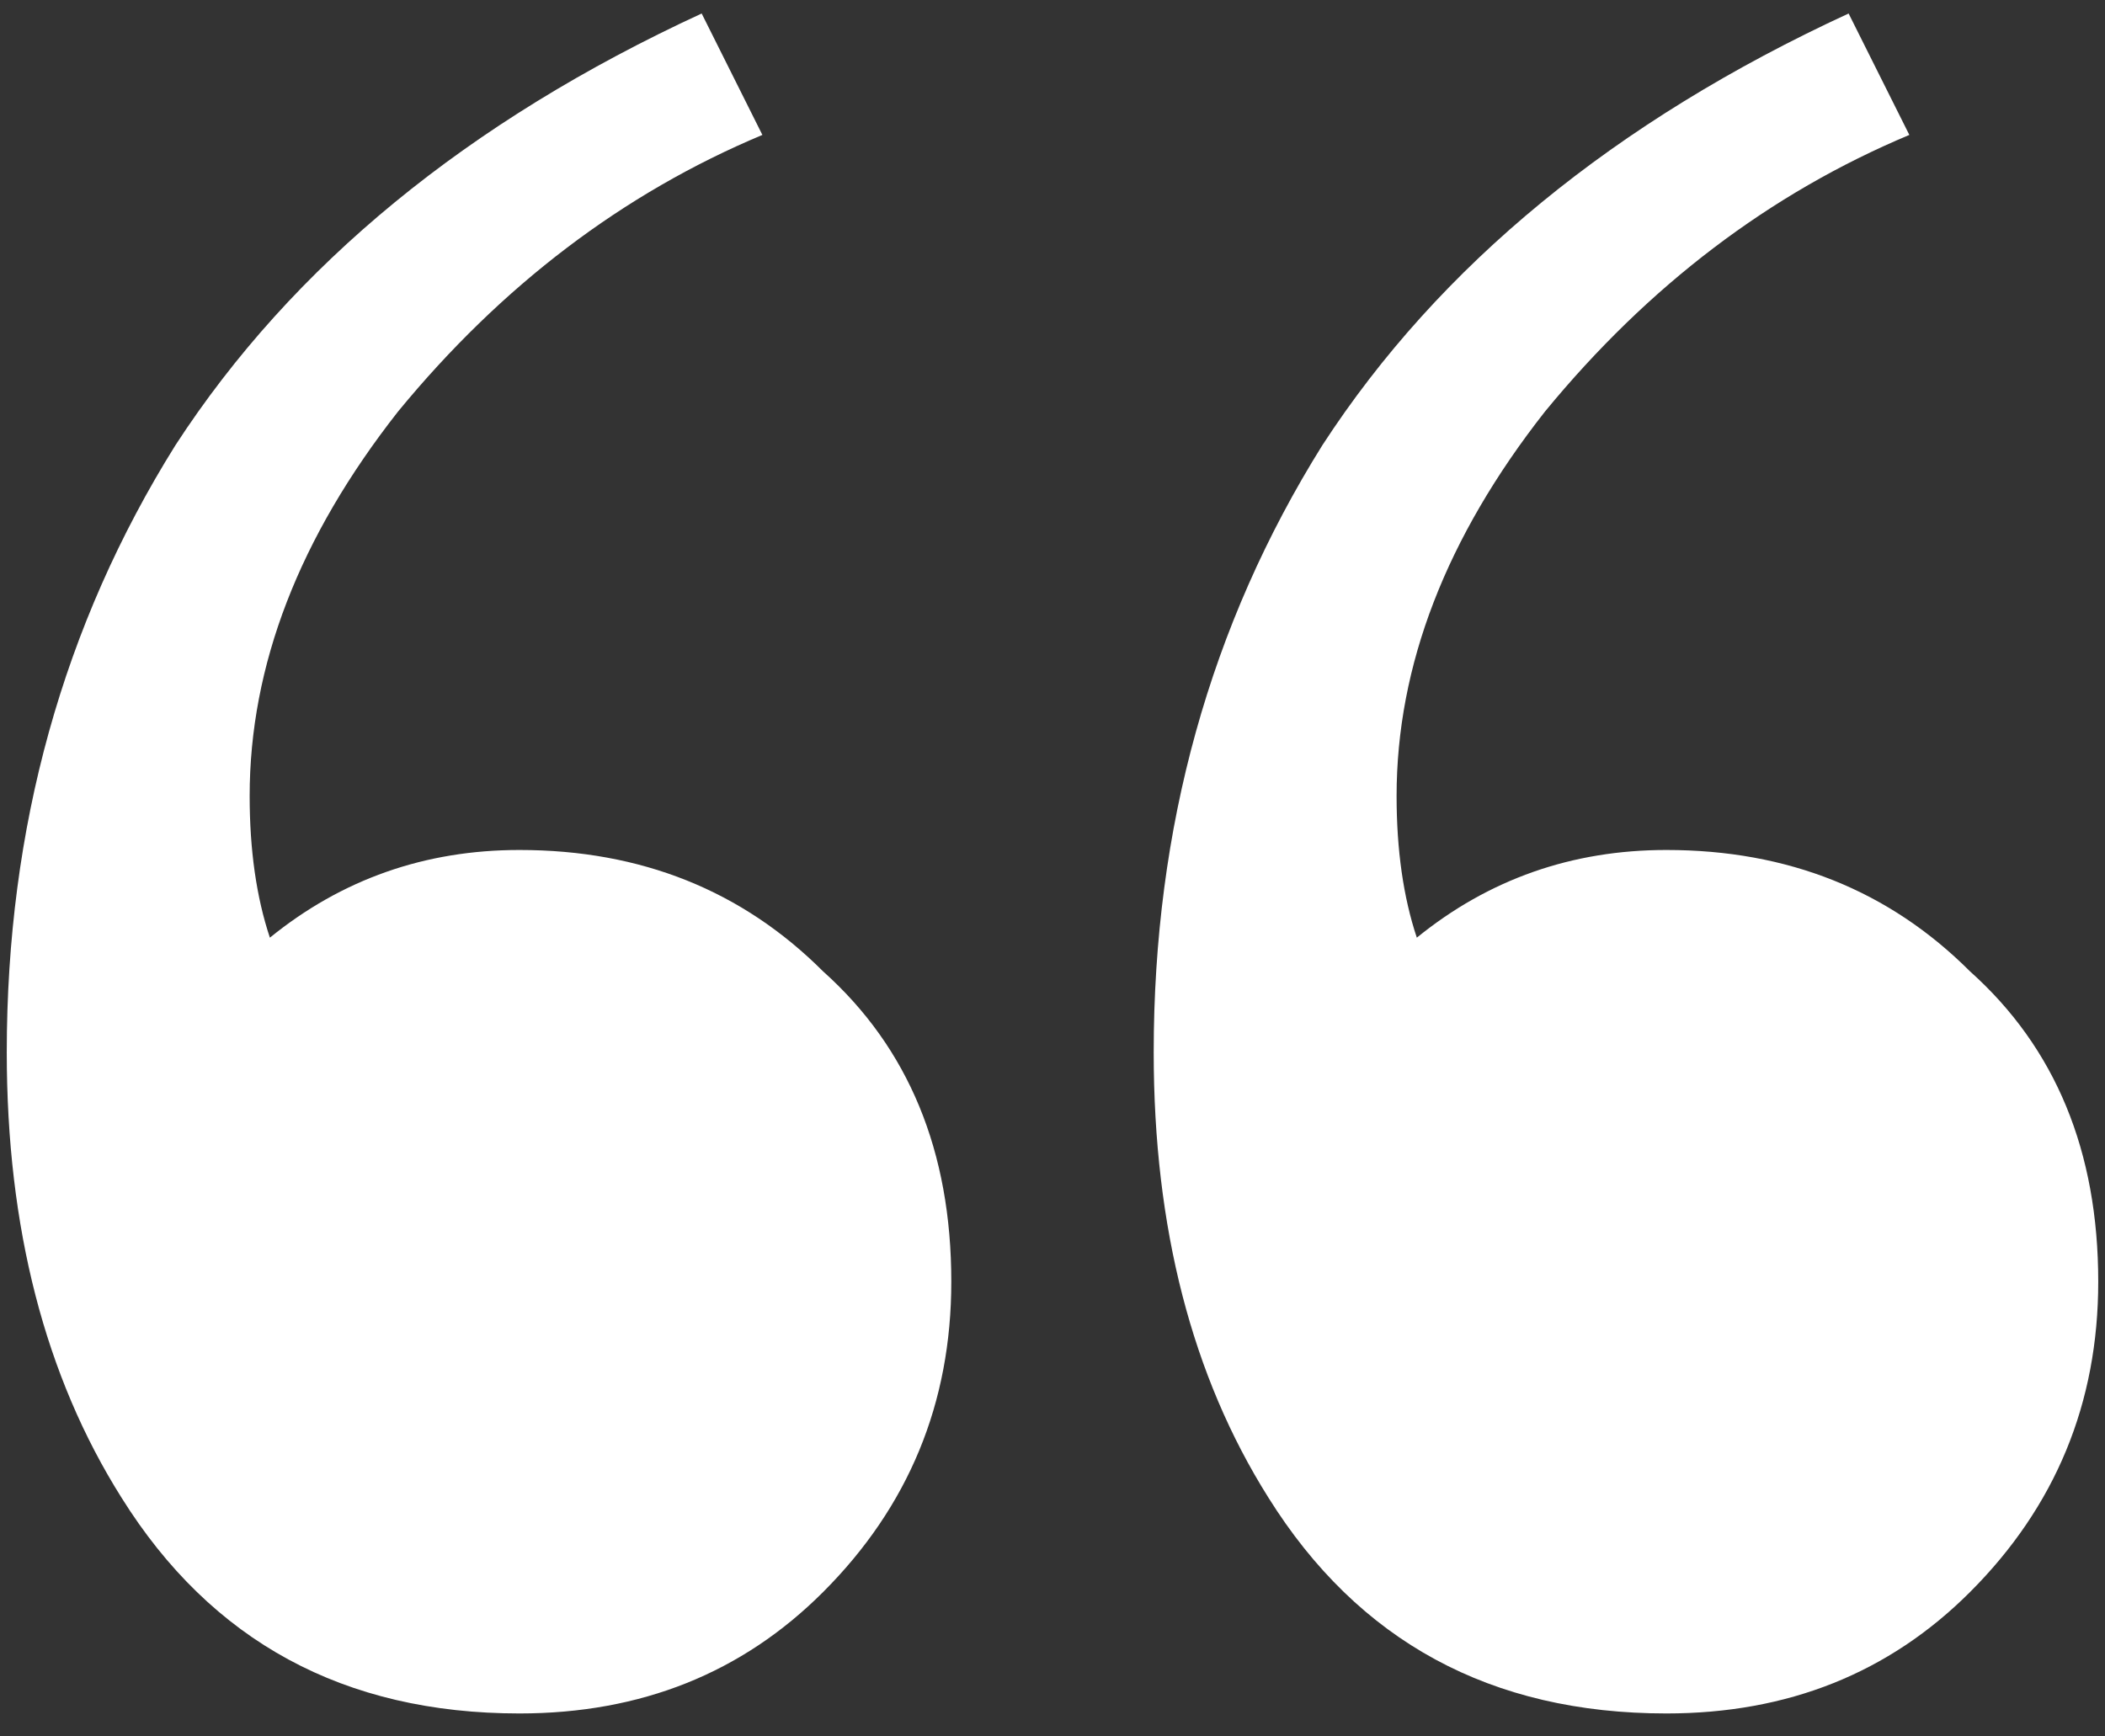 <svg width="80" height="66" viewBox="0 0 80 66" fill="none" xmlns="http://www.w3.org/2000/svg">
<rect x="0" y="0" width="80" height="66" fill="#333333" stroke="none"/>
<path d="M63.333 65.127C56.666 65.127 51.624 62.392 48.205 56.922C45.299 52.307 43.846 46.666 43.846 39.999C43.846 31.452 45.983 23.76 50.256 16.923C54.701 10.085 61.367 4.615 70.256 0.513L72.564 5.128C67.265 7.35 62.649 10.854 58.718 15.641C54.957 20.427 53.077 25.299 53.077 30.256C53.077 32.307 53.333 34.102 53.846 35.64C56.581 33.418 59.743 32.307 63.333 32.307C67.948 32.307 71.794 33.846 74.871 36.922C78.119 39.828 79.743 43.76 79.743 48.717C79.743 53.332 78.119 57.264 74.871 60.512C71.794 63.589 67.948 65.127 63.333 65.127ZM19.744 65.127C13.077 65.127 8.035 62.392 4.616 56.922C1.71 52.307 0.257 46.666 0.257 39.999C0.257 31.452 2.394 23.76 6.667 16.923C11.111 10.085 17.778 4.615 26.667 0.513L28.974 5.128C23.675 7.35 19.06 10.854 15.129 15.641C11.368 20.427 9.488 25.299 9.488 30.256C9.488 32.307 9.744 34.102 10.257 35.64C12.992 33.418 16.154 32.307 19.744 32.307C24.359 32.307 28.205 33.846 31.282 36.922C34.53 39.828 36.154 43.76 36.154 48.717C36.154 53.332 34.53 57.264 31.282 60.512C28.205 63.589 24.359 65.127 19.744 65.127Z" fill="white"/>
</svg>
